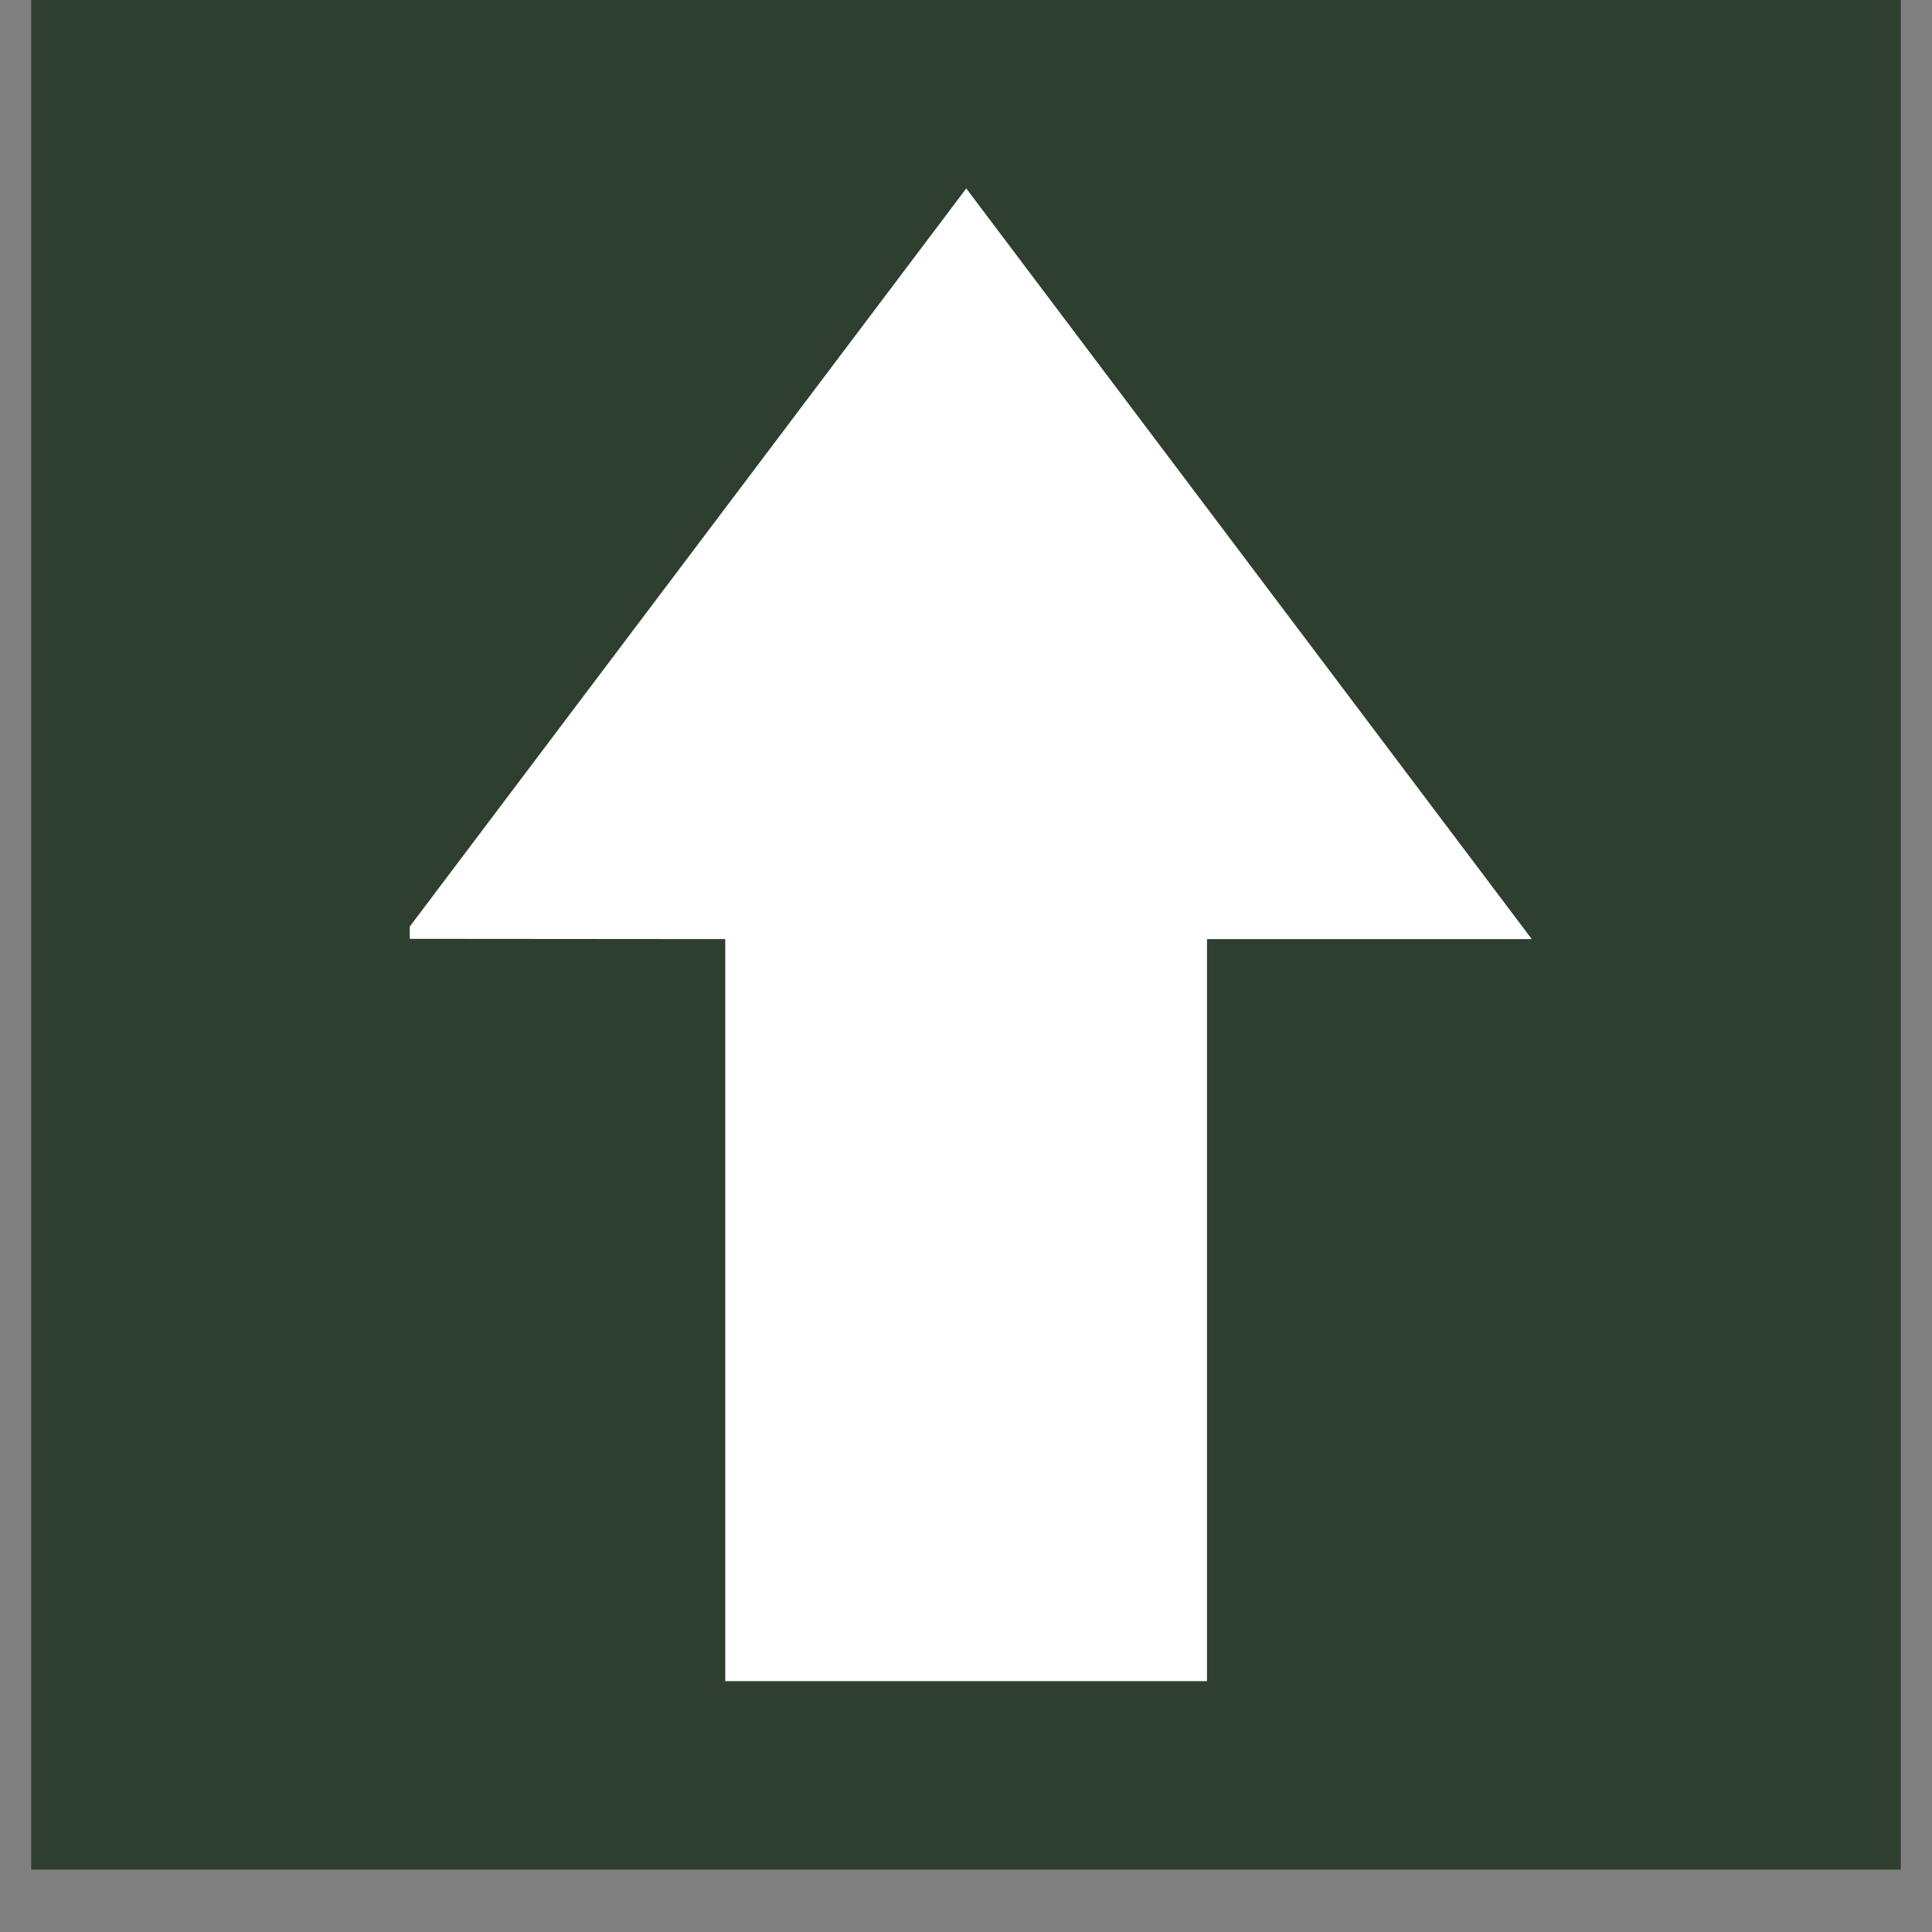 <svg xmlns="http://www.w3.org/2000/svg" xmlns:xlink="http://www.w3.org/1999/xlink" width="40" viewBox="0 0 30 30" height="40" preserveAspectRatio="xMidYMid meet"><rect x="0" y="0" width="30" height="30" fill="#808080" stroke="none"/><defs><clipPath id="dfda9af5f2"><path d="M 0.484 0 L 29.516 0 L 29.516 29.031 L 0.484 29.031 Z M 0.484 0 " clip-rule="nonzero"></path></clipPath><clipPath id="f2c201b587"><path d="M 6.363 2.902 L 23.785 2.902 L 23.785 26.129 L 6.363 26.129 Z M 6.363 2.902 " clip-rule="nonzero"></path></clipPath></defs><g clip-path="url(#dfda9af5f2)"><path fill="#2e3f30" d="M 0.484 0 L 29.516 0 L 29.516 29.031 L 0.484 29.031 Z M 0.484 0 " fill-opacity="1" fill-rule="nonzero"></path></g><g clip-path="url(#f2c201b587)"><path fill="#ffffff" d="M 15.004 2.926 L 23.785 14.582 L 18.742 14.582 L 18.742 26.105 L 11.262 26.105 L 11.262 14.582 L 6.219 14.578 Z M 15.004 2.926 " fill-opacity="1" fill-rule="nonzero"></path></g></svg>